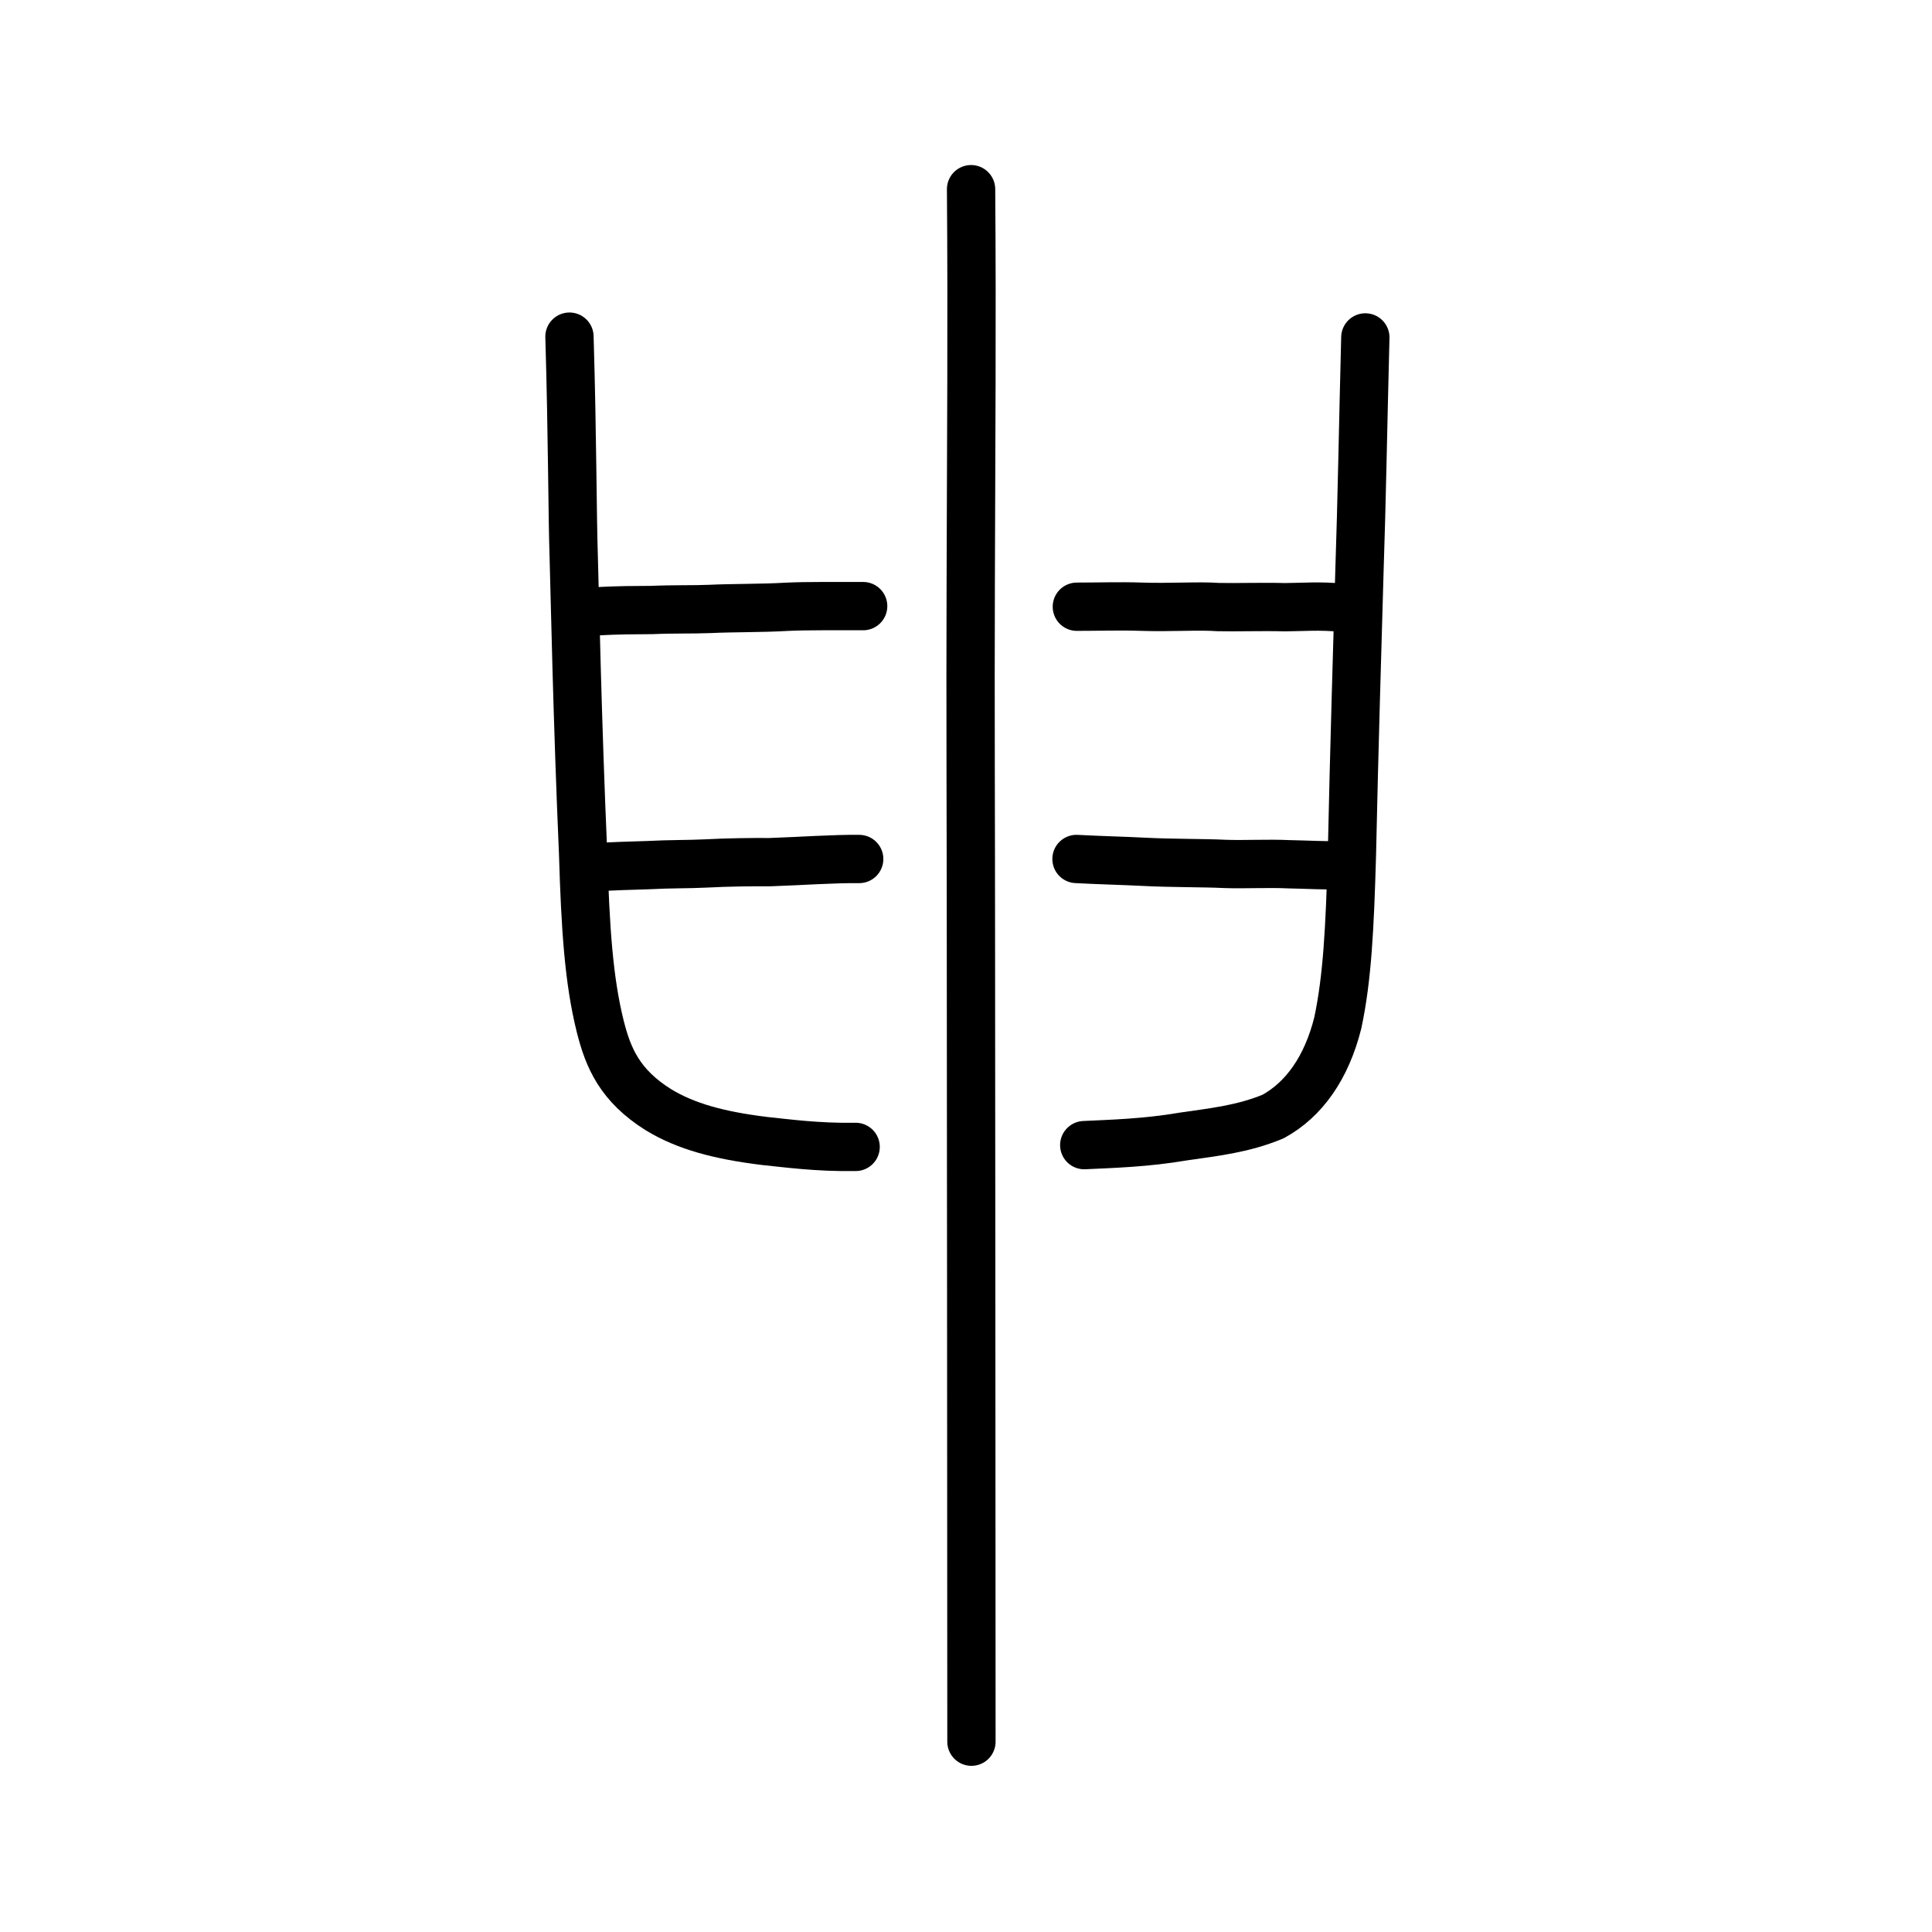 <?xml version="1.0" encoding="UTF-8" standalone="no"?>
<!-- Created with Inkscape (http://www.inkscape.org/) -->

<svg
   xmlns:dc="http://purl.org/dc/elements/1.1/"
   xmlns:cc="http://creativecommons.org/ns#"
   xmlns:rdf="http://www.w3.org/1999/02/22-rdf-syntax-ns#"
   xmlns:svg="http://www.w3.org/2000/svg"
   xmlns="http://www.w3.org/2000/svg"
   xmlns:sodipodi="http://sodipodi.sourceforge.net/DTD/sodipodi-0.dtd"
   xmlns:inkscape="http://www.inkscape.org/namespaces/inkscape"
   width="200px"
   height="200px"
   viewBox="0 0 200 200"
   version="1.1"
   id="SVGRoot"
   inkscape:version="0.92.3 (2405546, 2018-03-11)"
   sodipodi:docname="7533ss.svg">
  <sodipodi:namedview
     id="base"
     pagecolor="#ffffff"
     bordercolor="#666666"
     borderopacity="1.0"
     inkscape:pageopacity="0.0"
     inkscape:pageshadow="2"
     inkscape:zoom="5.6568544"
     inkscape:cx="82.774991"
     inkscape:cy="118.67469"
     inkscape:document-units="px"
     inkscape:current-layer="layer1"
     showgrid="true"
     inkscape:window-width="1278"
     inkscape:window-height="832"
     inkscape:window-x="161"
     inkscape:window-y="85"
     inkscape:window-maximized="0"
     inkscape:snap-global="false">
    <inkscape:grid
       type="xygrid"
       id="grid7349" />
  </sodipodi:namedview>
  <defs
     id="defs6787" />
  <g
     id="layer1"
     inkscape:groupmode="layer"
     inkscape:label="レイヤー 1">
    <path
       style="opacity:1;vector-effect:none;fill:none;fill-opacity:1;stroke:#000000;stroke-width:5;stroke-linecap:round;stroke-linejoin:round;stroke-miterlimit:4;stroke-dasharray:none;stroke-dashoffset:0;stroke-opacity:1"
       d="m 88.575,118.727 c -3.904,0.07 -7.221,-0.386 -9.499,-0.622 -4.659,-0.579 -8.074,-1.496 -10.918,-3.227 -3.992,-2.505 -5.198,-5.356 -6.021,-8.624 C 60.952,101.511 60.595,96.109 60.364,88.347 59.764,74.632 59.508,61.597 59.394,57.726 59.243,53.229 59.267,45.501 58.951,34.85"
       id="path6087-1"
       inkscape:connector-curvature="0"
       sodipodi:nodetypes="ccccccc" />
    <path
       style="opacity:1;vector-effect:none;fill:none;fill-opacity:1;stroke:#000000;stroke-width:5;stroke-linecap:round;stroke-linejoin:round;stroke-miterlimit:4;stroke-dasharray:none;stroke-dashoffset:0;stroke-opacity:1"
       d="m 60.943,89.788 c 2.897,-0.123 4.305,-0.184 6.091,-0.228 2.364,-0.127 4.226,-0.083 6.016,-0.174 2.263,-0.122 5.026,-0.153 6.622,-0.135 3.239,-0.109 6.587,-0.359 9.272,-0.328"
       id="path834-98"
       inkscape:connector-curvature="0"
       sodipodi:nodetypes="ccccc" />
    <path
       style="opacity:1;vector-effect:none;fill:none;fill-opacity:1;stroke:#000000;stroke-width:5;stroke-linecap:round;stroke-linejoin:round;stroke-miterlimit:4;stroke-dasharray:none;stroke-dashoffset:0;stroke-opacity:1"
       d="m 61.353,63.31 c 2.897,-0.18 4.305,-0.138 6.091,-0.162 2.364,-0.102 4.226,-0.037 6.016,-0.11 2.405,-0.117 5.378,-0.069 7.959,-0.222 2.255,-0.108 4.922,-0.057 7.935,-0.071"
       id="path834-98-4"
       inkscape:connector-curvature="0"
       sodipodi:nodetypes="ccccc" />
    <path
       style="opacity:1;vector-effect:none;fill:none;fill-opacity:1;stroke:#000000;stroke-width:5;stroke-linecap:round;stroke-linejoin:round;stroke-miterlimit:4;stroke-dasharray:none;stroke-dashoffset:0;stroke-opacity:1"
       d="m 112.241,118.543 c 2.925,-0.139 6.377,-0.229 10.285,-0.896 3.1,-0.451 6.128,-0.764 9.262,-2.063 3.234,-1.767 5.553,-5.088 6.706,-9.716 0.979,-4.624 1.24,-9.75 1.456,-17.425 0.236,-11.024 0.58,-22.214 0.784,-29.46 0.231,-6.632 0.382,-15.442 0.605,-24.053"
       id="path6087-1-5"
       inkscape:connector-curvature="0"
       sodipodi:nodetypes="ccccccc" />
    <path
       style="opacity:1;vector-effect:none;fill:none;fill-opacity:1;stroke:#000000;stroke-width:5;stroke-linecap:round;stroke-linejoin:round;stroke-miterlimit:4;stroke-dasharray:none;stroke-dashoffset:0;stroke-opacity:1"
       d="m 138.941,89.559 c -1.617,0.067 -3.698,-0.061 -5.452,-0.09 -2.322,-0.108 -4.593,0.04 -6.704,-0.037 -2.18,-0.11 -5.439,-0.066 -8.323,-0.216 -2.215,-0.114 -4.666,-0.167 -7.024,-0.295"
       id="path834-98-2"
       inkscape:connector-curvature="0"
       sodipodi:nodetypes="ccccc" />
    <path
       style="opacity:1;vector-effect:none;fill:none;fill-opacity:1;stroke:#000000;stroke-width:5;stroke-linecap:round;stroke-linejoin:round;stroke-miterlimit:4;stroke-dasharray:none;stroke-dashoffset:0;stroke-opacity:1"
       d="m 138.978,62.921 c -2.324,-0.242 -4.228,-0.069 -5.983,-0.064 -2.322,-0.064 -5.123,0.031 -6.881,-0.013 -2.066,-0.151 -5.061,0.069 -8.057,-0.04 -2.215,-0.072 -4.4,0.006 -6.582,0.004"
       id="path834-98-4-4"
       inkscape:connector-curvature="0"
       sodipodi:nodetypes="ccccc" />
    <path
       style="opacity:1;vector-effect:none;fill:none;fill-opacity:1;stroke:#000000;stroke-width:5;stroke-linecap:round;stroke-linejoin:round;stroke-miterlimit:4;stroke-dasharray:none;stroke-dashoffset:0;stroke-opacity:1"
       d="m 100.525,19.584 c 0.107,14.184 0.007,25.315 -0.034,40.694 -0.049,12.776 0.02,26.752 0.018,36.105 -0.002,9.353 0.028,25.343 0.029,35.325 -9.6e-4,17.326 0.025,25.45 0.025,48.591"
       id="path6087-3"
       inkscape:connector-curvature="0"
       sodipodi:nodetypes="ccccc" />
  </g>
</svg>
